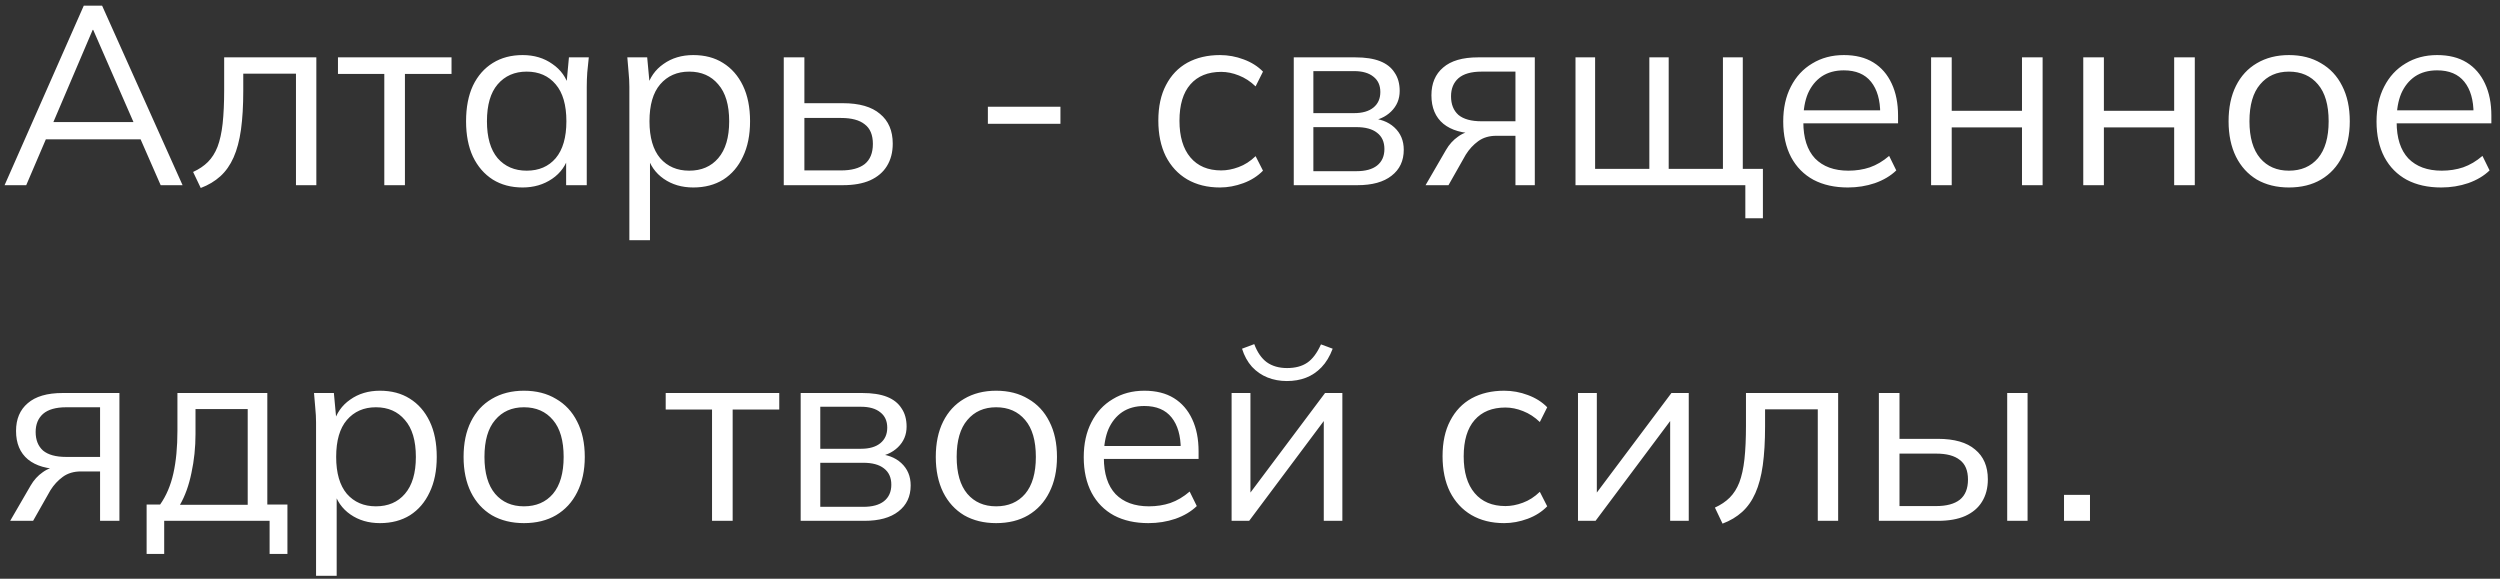 <?xml version="1.0" encoding="UTF-8"?> <svg xmlns="http://www.w3.org/2000/svg" width="216" height="50" viewBox="0 0 216 50" fill="none"><rect x="0" y="0" width="216" height="50" fill="#333333" stroke="none"/><path d="M0.396 16L7.238 0.49H8.822L15.774 16H13.882L11.946 11.578L12.76 12.04H3.278L4.158 11.578L2.266 16H0.396ZM8.008 2.58L4.444 10.94L3.916 10.544H12.1L11.704 10.94L8.052 2.58H8.008ZM17.344 16.242L16.684 14.856C17.197 14.621 17.622 14.335 17.96 13.998C18.312 13.646 18.59 13.206 18.796 12.678C19.001 12.135 19.148 11.468 19.236 10.676C19.324 9.869 19.368 8.901 19.368 7.772V4.956H27.332V16H25.572V6.364H21.018V7.838C21.018 9.129 20.952 10.251 20.82 11.204C20.688 12.143 20.475 12.942 20.182 13.602C19.888 14.262 19.507 14.805 19.038 15.23C18.568 15.655 18.004 15.993 17.344 16.242ZM33.204 16V6.386H29.2V4.956H39.012V6.386H34.986V16H33.204ZM45.152 16.198C44.169 16.198 43.311 15.971 42.578 15.516C41.844 15.047 41.272 14.387 40.862 13.536C40.466 12.685 40.268 11.666 40.268 10.478C40.268 9.275 40.466 8.249 40.862 7.398C41.272 6.547 41.844 5.895 42.578 5.44C43.311 4.985 44.169 4.758 45.152 4.758C46.149 4.758 47.007 5.015 47.726 5.528C48.459 6.027 48.943 6.709 49.178 7.574H48.914L49.156 4.956H50.872C50.828 5.381 50.784 5.814 50.74 6.254C50.71 6.679 50.696 7.097 50.696 7.508V16H48.914V13.404H49.156C48.921 14.269 48.437 14.951 47.704 15.45C46.97 15.949 46.12 16.198 45.152 16.198ZM45.504 14.746C46.56 14.746 47.396 14.387 48.012 13.668C48.628 12.935 48.936 11.871 48.936 10.478C48.936 9.07 48.628 8.007 48.012 7.288C47.396 6.555 46.56 6.188 45.504 6.188C44.462 6.188 43.626 6.555 42.996 7.288C42.38 8.007 42.072 9.07 42.072 10.478C42.072 11.871 42.38 12.935 42.996 13.668C43.626 14.387 44.462 14.746 45.504 14.746ZM54.377 20.752V7.508C54.377 7.097 54.355 6.679 54.311 6.254C54.282 5.814 54.245 5.381 54.201 4.956H55.917L56.159 7.574H55.895C56.13 6.709 56.607 6.027 57.325 5.528C58.044 5.015 58.902 4.758 59.899 4.758C60.897 4.758 61.755 4.985 62.473 5.44C63.207 5.895 63.779 6.547 64.189 7.398C64.6 8.249 64.805 9.275 64.805 10.478C64.805 11.666 64.6 12.685 64.189 13.536C63.793 14.387 63.229 15.047 62.495 15.516C61.762 15.971 60.897 16.198 59.899 16.198C58.917 16.198 58.066 15.949 57.347 15.45C56.629 14.951 56.152 14.269 55.917 13.404H56.159V20.752H54.377ZM59.547 14.746C60.603 14.746 61.439 14.387 62.055 13.668C62.686 12.935 63.001 11.871 63.001 10.478C63.001 9.07 62.686 8.007 62.055 7.288C61.439 6.555 60.603 6.188 59.547 6.188C58.506 6.188 57.67 6.555 57.039 7.288C56.423 8.007 56.115 9.07 56.115 10.478C56.115 11.871 56.423 12.935 57.039 13.668C57.67 14.387 58.506 14.746 59.547 14.746ZM67.717 16V4.956H69.499V8.916H72.821C74.244 8.916 75.314 9.224 76.033 9.84C76.766 10.441 77.133 11.299 77.133 12.414C77.133 13.162 76.964 13.807 76.627 14.35C76.304 14.878 75.82 15.289 75.175 15.582C74.544 15.861 73.76 16 72.821 16H67.717ZM69.499 14.724H72.667C73.562 14.724 74.244 14.541 74.713 14.174C75.182 13.793 75.417 13.213 75.417 12.436C75.417 11.659 75.182 11.094 74.713 10.742C74.258 10.375 73.576 10.192 72.667 10.192H69.499V14.724ZM85.352 10.698V9.224H91.622V10.698H85.352ZM105.404 16.198C104.319 16.198 103.373 15.963 102.566 15.494C101.774 15.025 101.158 14.357 100.718 13.492C100.293 12.627 100.08 11.6 100.08 10.412C100.08 9.209 100.3 8.19 100.74 7.354C101.18 6.503 101.796 5.858 102.588 5.418C103.395 4.978 104.333 4.758 105.404 4.758C106.108 4.758 106.79 4.883 107.45 5.132C108.125 5.381 108.682 5.733 109.122 6.188L108.484 7.464C108.044 7.039 107.56 6.723 107.032 6.518C106.519 6.313 106.013 6.21 105.514 6.21C104.37 6.21 103.483 6.569 102.852 7.288C102.221 8.007 101.906 9.055 101.906 10.434C101.906 11.798 102.221 12.854 102.852 13.602C103.483 14.35 104.37 14.724 105.514 14.724C105.998 14.724 106.497 14.629 107.01 14.438C107.538 14.247 108.029 13.932 108.484 13.492L109.122 14.746C108.667 15.215 108.103 15.575 107.428 15.824C106.753 16.073 106.079 16.198 105.404 16.198ZM111.781 16V4.956H117.105C117.971 4.956 118.682 5.066 119.239 5.286C119.797 5.506 120.215 5.836 120.493 6.276C120.787 6.701 120.933 7.229 120.933 7.86C120.933 8.564 120.684 9.158 120.185 9.642C119.701 10.111 119.071 10.39 118.293 10.478V10.214C119.203 10.243 119.929 10.507 120.471 11.006C121.014 11.505 121.285 12.15 121.285 12.942C121.285 13.895 120.933 14.643 120.229 15.186C119.54 15.729 118.557 16 117.281 16H111.781ZM113.475 14.79H117.193C117.971 14.79 118.565 14.629 118.975 14.306C119.401 13.969 119.613 13.492 119.613 12.876C119.613 12.26 119.401 11.791 118.975 11.468C118.565 11.145 117.971 10.984 117.193 10.984H113.475V14.79ZM113.475 9.774H116.995C117.714 9.774 118.271 9.613 118.667 9.29C119.063 8.967 119.261 8.52 119.261 7.948C119.261 7.376 119.063 6.936 118.667 6.628C118.271 6.305 117.714 6.144 116.995 6.144H113.475V9.774ZM123.169 16L124.929 12.964C125.208 12.48 125.56 12.091 125.985 11.798C126.41 11.49 126.858 11.336 127.327 11.336H127.635L127.613 11.534C126.366 11.534 125.398 11.255 124.709 10.698C124.02 10.126 123.675 9.305 123.675 8.234C123.675 7.207 124.012 6.408 124.687 5.836C125.362 5.249 126.366 4.956 127.701 4.956H132.607V16H130.935V11.732H129.285C128.669 11.732 128.148 11.886 127.723 12.194C127.298 12.502 126.938 12.891 126.645 13.36L125.149 16H123.169ZM128.009 10.478H130.935V6.188H128.009C127.114 6.188 126.447 6.379 126.007 6.76C125.582 7.141 125.369 7.662 125.369 8.322C125.369 9.011 125.582 9.547 126.007 9.928C126.447 10.295 127.114 10.478 128.009 10.478ZM150.797 18.86V16H136.123V4.956H137.817V14.592H142.503V4.956H144.175V14.592H148.861V4.956H150.577V14.592H152.315V18.86H150.797ZM159.658 16.198C158.514 16.198 157.524 15.978 156.688 15.538C155.852 15.083 155.207 14.431 154.752 13.58C154.298 12.715 154.07 11.688 154.07 10.5C154.07 9.341 154.29 8.337 154.73 7.486C155.17 6.621 155.786 5.953 156.578 5.484C157.37 5 158.28 4.758 159.306 4.758C160.318 4.758 161.169 4.971 161.858 5.396C162.548 5.821 163.076 6.43 163.442 7.222C163.809 7.999 163.992 8.923 163.992 9.994V10.654H155.434V9.532H162.826L162.452 9.818C162.452 8.645 162.188 7.728 161.66 7.068C161.132 6.408 160.348 6.078 159.306 6.078C158.558 6.078 157.92 6.254 157.392 6.606C156.879 6.958 156.483 7.449 156.204 8.08C155.94 8.711 155.808 9.466 155.808 10.346V10.544C155.808 11.923 156.146 12.971 156.82 13.69C157.51 14.394 158.47 14.746 159.702 14.746C160.362 14.746 160.978 14.651 161.55 14.46C162.137 14.255 162.694 13.925 163.222 13.47L163.838 14.724C163.354 15.193 162.738 15.56 161.99 15.824C161.257 16.073 160.48 16.198 159.658 16.198ZM166.846 16V4.956H168.628V9.576H174.7V4.956H176.482V16H174.7V11.006H168.628V16H166.846ZM179.994 16V4.956H181.776V9.576H187.848V4.956H189.63V16H187.848V11.006H181.776V16H179.994ZM197.763 16.198C196.707 16.198 195.783 15.971 194.991 15.516C194.213 15.047 193.612 14.387 193.187 13.536C192.761 12.671 192.549 11.651 192.549 10.478C192.549 9.29 192.761 8.271 193.187 7.42C193.612 6.569 194.213 5.917 194.991 5.462C195.783 4.993 196.707 4.758 197.763 4.758C198.833 4.758 199.757 4.993 200.535 5.462C201.327 5.917 201.935 6.569 202.361 7.42C202.801 8.271 203.021 9.29 203.021 10.478C203.021 11.651 202.801 12.671 202.361 13.536C201.935 14.387 201.327 15.047 200.535 15.516C199.757 15.971 198.833 16.198 197.763 16.198ZM197.763 14.746C198.819 14.746 199.655 14.387 200.271 13.668C200.887 12.935 201.195 11.871 201.195 10.478C201.195 9.07 200.887 8.007 200.271 7.288C199.655 6.555 198.819 6.188 197.763 6.188C196.721 6.188 195.893 6.555 195.277 7.288C194.661 8.007 194.353 9.07 194.353 10.478C194.353 11.871 194.661 12.935 195.277 13.668C195.893 14.387 196.721 14.746 197.763 14.746ZM210.92 16.198C209.776 16.198 208.786 15.978 207.95 15.538C207.114 15.083 206.469 14.431 206.014 13.58C205.559 12.715 205.332 11.688 205.332 10.5C205.332 9.341 205.552 8.337 205.992 7.486C206.432 6.621 207.048 5.953 207.84 5.484C208.632 5 209.541 4.758 210.568 4.758C211.58 4.758 212.431 4.971 213.12 5.396C213.809 5.821 214.337 6.43 214.704 7.222C215.071 7.999 215.254 8.923 215.254 9.994V10.654H206.696V9.532H214.088L213.714 9.818C213.714 8.645 213.45 7.728 212.922 7.068C212.394 6.408 211.609 6.078 210.568 6.078C209.82 6.078 209.182 6.254 208.654 6.606C208.141 6.958 207.745 7.449 207.466 8.08C207.202 8.711 207.07 9.466 207.07 10.346V10.544C207.07 11.923 207.407 12.971 208.082 13.69C208.771 14.394 209.732 14.746 210.964 14.746C211.624 14.746 212.24 14.651 212.812 14.46C213.399 14.255 213.956 13.925 214.484 13.47L215.1 14.724C214.616 15.193 214 15.56 213.252 15.824C212.519 16.073 211.741 16.198 210.92 16.198ZM0.88 45L2.64 41.964C2.919 41.48 3.271 41.091 3.696 40.798C4.121 40.49 4.569 40.336 5.038 40.336H5.346L5.324 40.534C4.077 40.534 3.109 40.255 2.42 39.698C1.731 39.126 1.386 38.305 1.386 37.234C1.386 36.207 1.723 35.408 2.398 34.836C3.073 34.249 4.077 33.956 5.412 33.956H10.318V45H8.646V40.732H6.996C6.38 40.732 5.859 40.886 5.434 41.194C5.009 41.502 4.649 41.891 4.356 42.36L2.86 45H0.88ZM5.72 39.478H8.646V35.188H5.72C4.825 35.188 4.158 35.379 3.718 35.76C3.293 36.141 3.08 36.662 3.08 37.322C3.08 38.011 3.293 38.547 3.718 38.928C4.158 39.295 4.825 39.478 5.72 39.478ZM12.668 47.86V43.592H13.834C14.362 42.844 14.744 41.949 14.978 40.908C15.213 39.867 15.33 38.635 15.33 37.212V33.956H23.096V43.592H24.834V47.86H23.294V45H14.186V47.86H12.668ZM15.55 43.614H21.402V35.342H16.892V37.498C16.892 38.657 16.775 39.779 16.54 40.864C16.32 41.935 15.99 42.851 15.55 43.614ZM27.307 49.752V36.508C27.307 36.097 27.285 35.679 27.241 35.254C27.212 34.814 27.175 34.381 27.131 33.956H28.847L29.089 36.574H28.825C29.06 35.709 29.536 35.027 30.255 34.528C30.974 34.015 31.832 33.758 32.829 33.758C33.826 33.758 34.684 33.985 35.403 34.44C36.136 34.895 36.708 35.547 37.119 36.398C37.53 37.249 37.735 38.275 37.735 39.478C37.735 40.666 37.53 41.685 37.119 42.536C36.723 43.387 36.158 44.047 35.425 44.516C34.692 44.971 33.826 45.198 32.829 45.198C31.846 45.198 30.996 44.949 30.277 44.45C29.558 43.951 29.082 43.269 28.847 42.404H29.089V49.752H27.307ZM32.477 43.746C33.533 43.746 34.369 43.387 34.985 42.668C35.616 41.935 35.931 40.871 35.931 39.478C35.931 38.07 35.616 37.007 34.985 36.288C34.369 35.555 33.533 35.188 32.477 35.188C31.436 35.188 30.6 35.555 29.969 36.288C29.353 37.007 29.045 38.07 29.045 39.478C29.045 40.871 29.353 41.935 29.969 42.668C30.6 43.387 31.436 43.746 32.477 43.746ZM45.267 45.198C44.211 45.198 43.287 44.971 42.495 44.516C41.717 44.047 41.116 43.387 40.691 42.536C40.265 41.671 40.053 40.651 40.053 39.478C40.053 38.29 40.265 37.271 40.691 36.42C41.116 35.569 41.717 34.917 42.495 34.462C43.287 33.993 44.211 33.758 45.267 33.758C46.337 33.758 47.261 33.993 48.039 34.462C48.831 34.917 49.439 35.569 49.865 36.42C50.305 37.271 50.525 38.29 50.525 39.478C50.525 40.651 50.305 41.671 49.865 42.536C49.439 43.387 48.831 44.047 48.039 44.516C47.261 44.971 46.337 45.198 45.267 45.198ZM45.267 43.746C46.323 43.746 47.159 43.387 47.775 42.668C48.391 41.935 48.699 40.871 48.699 39.478C48.699 38.07 48.391 37.007 47.775 36.288C47.159 35.555 46.323 35.188 45.267 35.188C44.225 35.188 43.397 35.555 42.781 36.288C42.165 37.007 41.857 38.07 41.857 39.478C41.857 40.871 42.165 41.935 42.781 42.668C43.397 43.387 44.225 43.746 45.267 43.746ZM61.52 45V35.386H57.516V33.956H67.328V35.386H63.302V45H61.52ZM69.178 45V33.956H74.502C75.367 33.956 76.079 34.066 76.636 34.286C77.193 34.506 77.611 34.836 77.89 35.276C78.183 35.701 78.33 36.229 78.33 36.86C78.33 37.564 78.081 38.158 77.582 38.642C77.098 39.111 76.467 39.39 75.69 39.478V39.214C76.599 39.243 77.325 39.507 77.868 40.006C78.411 40.505 78.682 41.15 78.682 41.942C78.682 42.895 78.33 43.643 77.626 44.186C76.937 44.729 75.954 45 74.678 45H69.178ZM70.872 43.79H74.59C75.367 43.79 75.961 43.629 76.372 43.306C76.797 42.969 77.01 42.492 77.01 41.876C77.01 41.26 76.797 40.791 76.372 40.468C75.961 40.145 75.367 39.984 74.59 39.984H70.872V43.79ZM70.872 38.774H74.392C75.111 38.774 75.668 38.613 76.064 38.29C76.46 37.967 76.658 37.52 76.658 36.948C76.658 36.376 76.46 35.936 76.064 35.628C75.668 35.305 75.111 35.144 74.392 35.144H70.872V38.774ZM86.066 45.198C85.01 45.198 84.085 44.971 83.293 44.516C82.516 44.047 81.915 43.387 81.49 42.536C81.064 41.671 80.852 40.651 80.852 39.478C80.852 38.29 81.064 37.271 81.49 36.42C81.915 35.569 82.516 34.917 83.293 34.462C84.085 33.993 85.01 33.758 86.066 33.758C87.136 33.758 88.06 33.993 88.838 34.462C89.629 34.917 90.238 35.569 90.663 36.42C91.103 37.271 91.323 38.29 91.323 39.478C91.323 40.651 91.103 41.671 90.663 42.536C90.238 43.387 89.629 44.047 88.838 44.516C88.06 44.971 87.136 45.198 86.066 45.198ZM86.066 43.746C87.121 43.746 87.957 43.387 88.573 42.668C89.189 41.935 89.498 40.871 89.498 39.478C89.498 38.07 89.189 37.007 88.573 36.288C87.957 35.555 87.121 35.188 86.066 35.188C85.024 35.188 84.195 35.555 83.579 36.288C82.963 37.007 82.656 38.07 82.656 39.478C82.656 40.871 82.963 41.935 83.579 42.668C84.195 43.387 85.024 43.746 86.066 43.746ZM99.223 45.198C98.079 45.198 97.089 44.978 96.253 44.538C95.417 44.083 94.771 43.431 94.317 42.58C93.862 41.715 93.635 40.688 93.635 39.5C93.635 38.341 93.855 37.337 94.295 36.486C94.735 35.621 95.351 34.953 96.143 34.484C96.935 34 97.844 33.758 98.871 33.758C99.883 33.758 100.733 33.971 101.423 34.396C102.112 34.821 102.64 35.43 103.007 36.222C103.373 36.999 103.557 37.923 103.557 38.994V39.654H94.999V38.532H102.391L102.017 38.818C102.017 37.645 101.753 36.728 101.225 36.068C100.697 35.408 99.912 35.078 98.871 35.078C98.123 35.078 97.485 35.254 96.957 35.606C96.443 35.958 96.047 36.449 95.769 37.08C95.505 37.711 95.373 38.466 95.373 39.346V39.544C95.373 40.923 95.71 41.971 96.385 42.69C97.074 43.394 98.035 43.746 99.267 43.746C99.927 43.746 100.543 43.651 101.115 43.46C101.701 43.255 102.259 42.925 102.787 42.47L103.403 43.724C102.919 44.193 102.303 44.56 101.555 44.824C100.821 45.073 100.044 45.198 99.223 45.198ZM106.41 45V33.956H108.038V43.35H107.444L114.484 33.956H115.98V45H114.374V35.584H114.968L107.928 45H106.41ZM111.184 32.922C110.583 32.922 110.026 32.819 109.512 32.614C108.999 32.409 108.552 32.101 108.17 31.69C107.789 31.265 107.503 30.744 107.312 30.128L108.368 29.732C108.632 30.436 108.992 30.957 109.446 31.294C109.916 31.631 110.502 31.8 111.206 31.8C111.91 31.8 112.49 31.646 112.944 31.338C113.399 31.03 113.795 30.502 114.132 29.754L115.144 30.128C114.895 30.788 114.572 31.323 114.176 31.734C113.78 32.145 113.333 32.445 112.834 32.636C112.336 32.827 111.786 32.922 111.184 32.922ZM129.961 45.198C128.875 45.198 127.929 44.963 127.123 44.494C126.331 44.025 125.715 43.357 125.275 42.492C124.849 41.627 124.637 40.6 124.637 39.412C124.637 38.209 124.857 37.19 125.297 36.354C125.737 35.503 126.353 34.858 127.145 34.418C127.951 33.978 128.89 33.758 129.961 33.758C130.665 33.758 131.347 33.883 132.007 34.132C132.681 34.381 133.239 34.733 133.679 35.188L133.041 36.464C132.601 36.039 132.117 35.723 131.589 35.518C131.075 35.313 130.569 35.21 130.071 35.21C128.927 35.21 128.039 35.569 127.409 36.288C126.778 37.007 126.463 38.055 126.463 39.434C126.463 40.798 126.778 41.854 127.409 42.602C128.039 43.35 128.927 43.724 130.071 43.724C130.555 43.724 131.053 43.629 131.567 43.438C132.095 43.247 132.586 42.932 133.041 42.492L133.679 43.746C133.224 44.215 132.659 44.575 131.985 44.824C131.31 45.073 130.635 45.198 129.961 45.198ZM136.338 45V33.956H137.966V43.35H137.372L144.412 33.956H145.908V45H144.302V35.584H144.896L137.856 45H136.338ZM148.828 45.242L148.168 43.856C148.681 43.621 149.107 43.335 149.444 42.998C149.796 42.646 150.075 42.206 150.28 41.678C150.485 41.135 150.632 40.468 150.72 39.676C150.808 38.869 150.852 37.901 150.852 36.772V33.956H158.816V45H157.056V35.364H152.502V36.838C152.502 38.129 152.436 39.251 152.304 40.204C152.172 41.143 151.959 41.942 151.666 42.602C151.373 43.262 150.991 43.805 150.522 44.23C150.053 44.655 149.488 44.993 148.828 45.242ZM162.334 45V33.956H164.116V37.916H167.438C168.861 37.916 169.932 38.224 170.65 38.84C171.384 39.441 171.75 40.299 171.75 41.414C171.75 42.162 171.582 42.807 171.244 43.35C170.922 43.878 170.438 44.289 169.792 44.582C169.162 44.861 168.377 45 167.438 45H162.334ZM164.116 43.724H167.284C168.179 43.724 168.861 43.541 169.33 43.174C169.8 42.793 170.034 42.213 170.034 41.436C170.034 40.659 169.8 40.094 169.33 39.742C168.876 39.375 168.194 39.192 167.284 39.192H164.116V43.724ZM173.422 45V33.956H175.182V45H173.422ZM178.331 45V42.756H180.575V45H178.331Z" fill="white"></path></svg> 